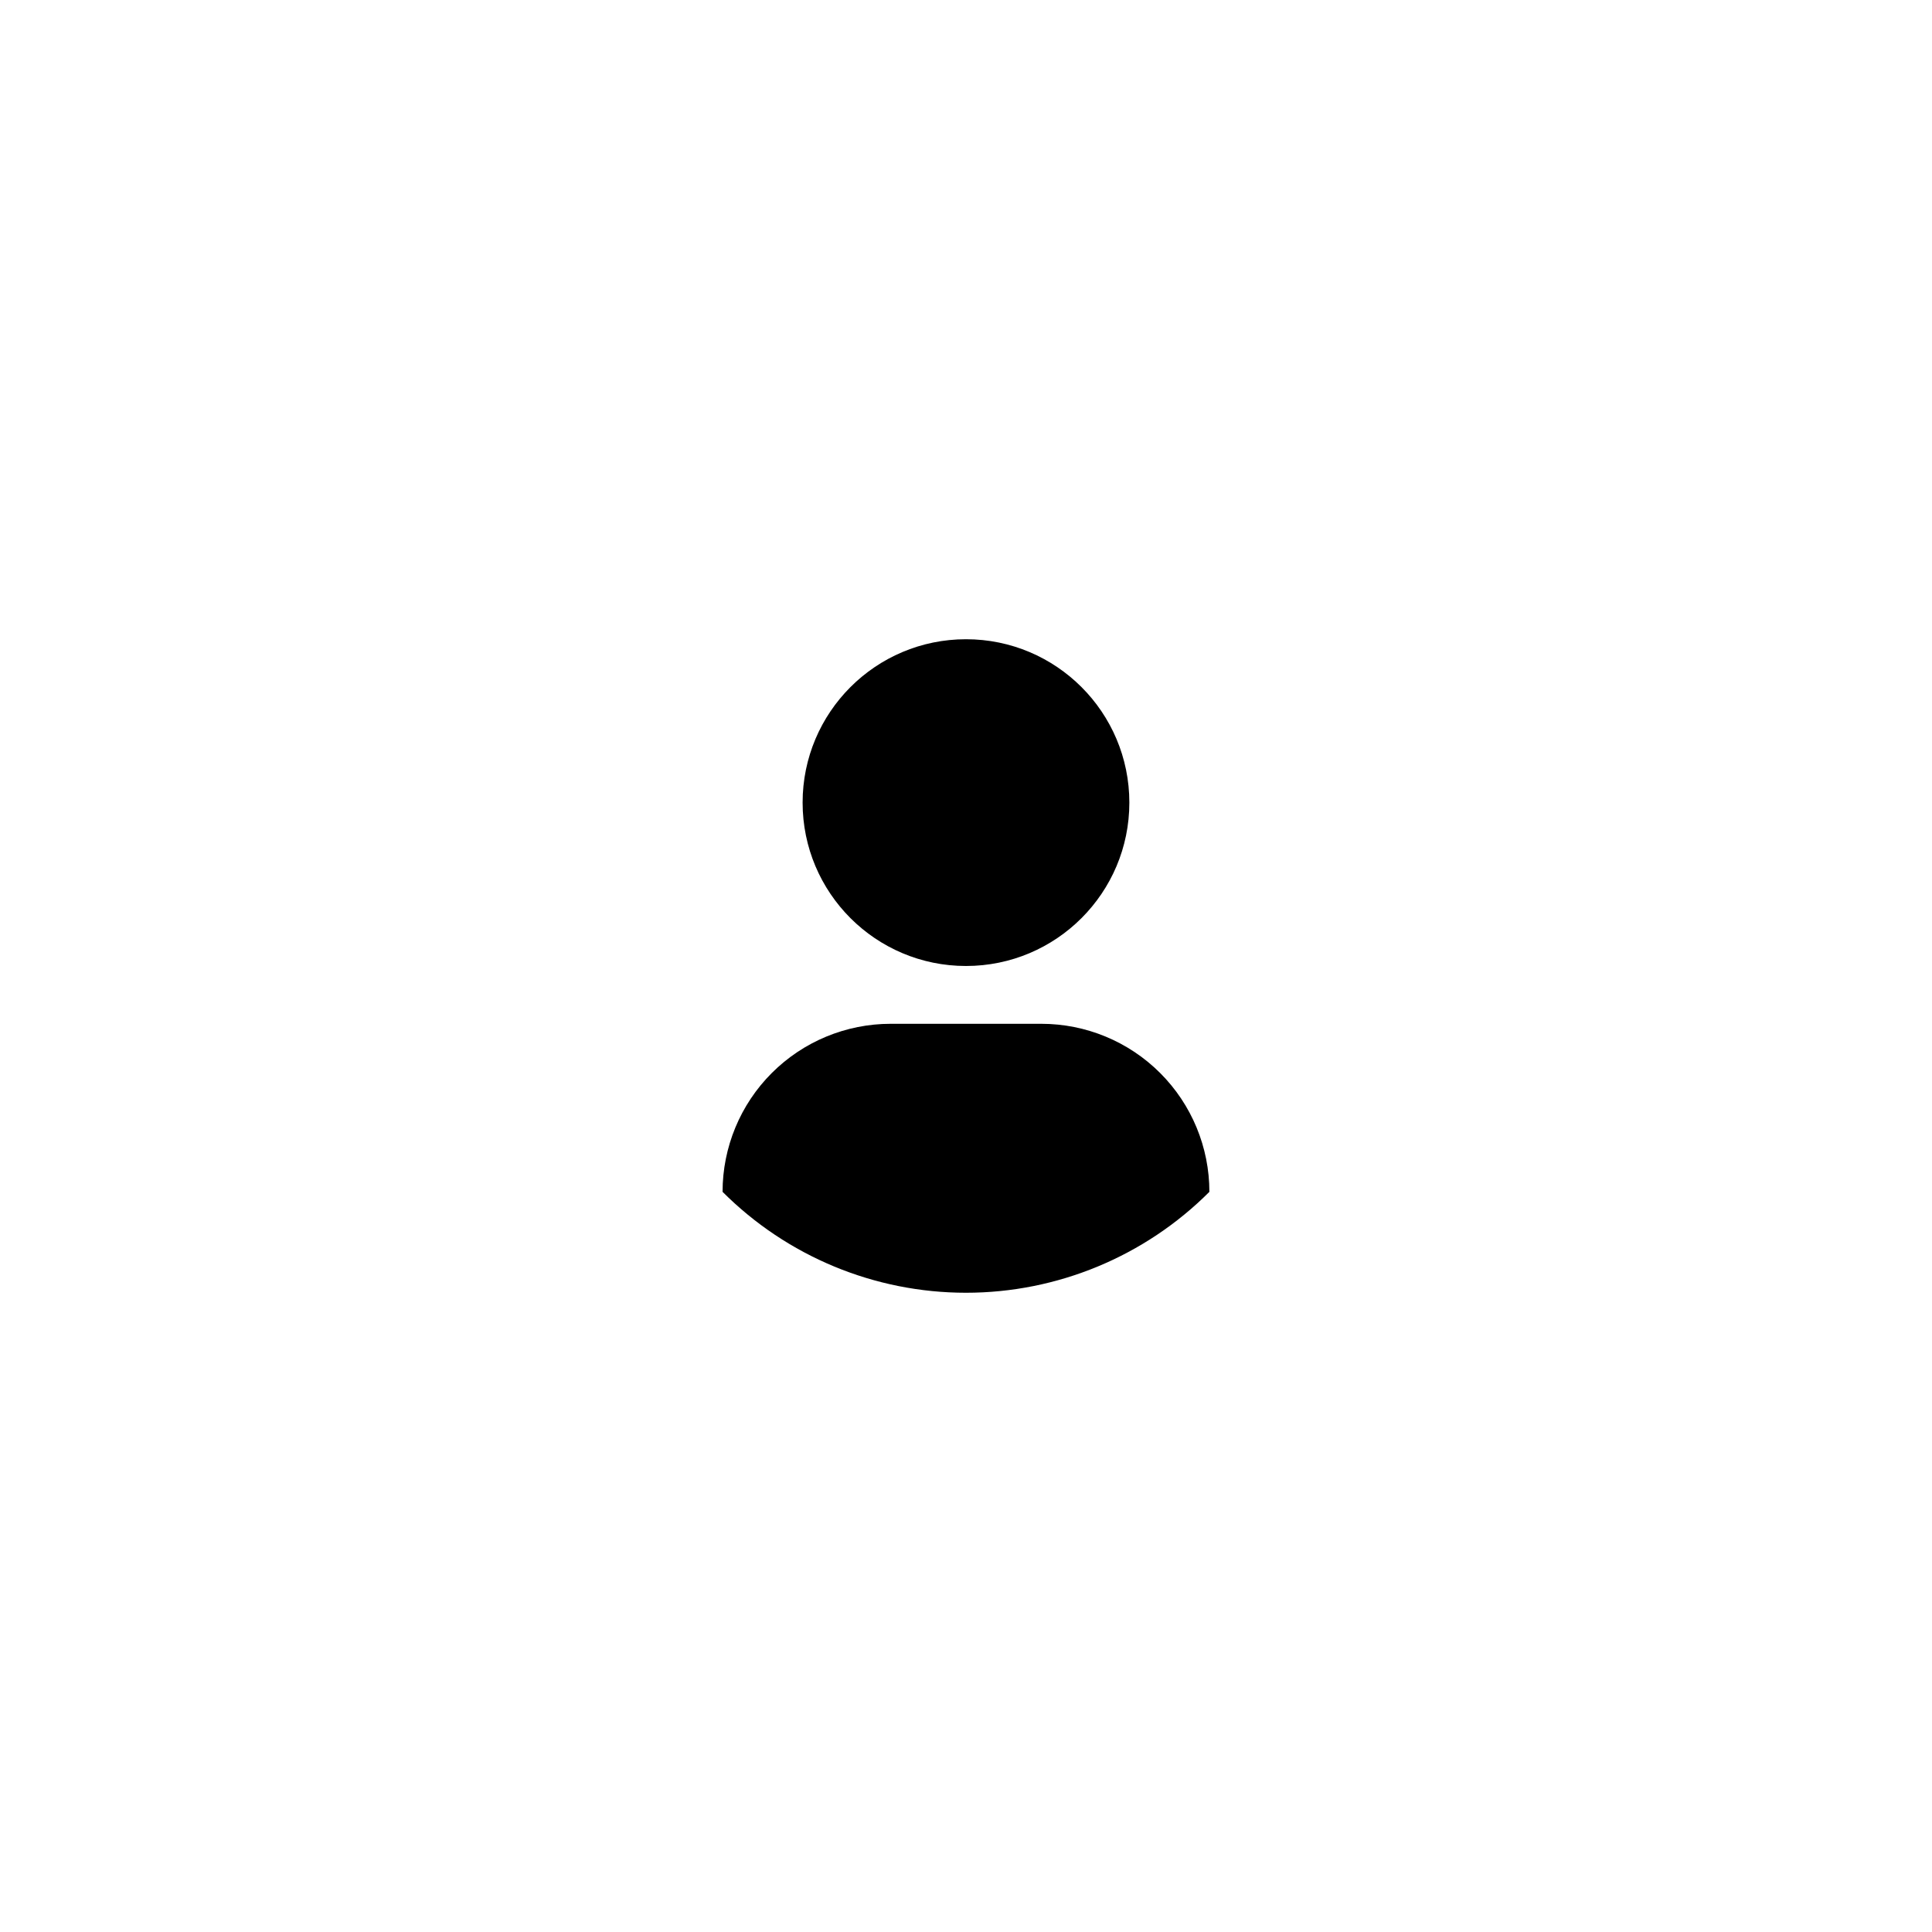 <?xml version="1.0" encoding="UTF-8"?>
<!-- Uploaded to: ICON Repo, www.svgrepo.com, Generator: ICON Repo Mixer Tools -->
<svg fill="#000000" width="800px" height="800px" version="1.1" viewBox="144 144 512 512" xmlns="http://www.w3.org/2000/svg">
 <g>
  <path d="m464.5 459.85c-17.102 17.121-40.305 26.742-64.504 26.742s-47.406-9.621-64.508-26.742c0-11.812 4.691-23.137 13.043-31.488 8.352-8.352 19.68-13.043 31.488-13.043h39.949c11.812 0 23.137 4.691 31.488 13.043 8.352 8.352 13.043 19.676 13.043 31.488z"/>
  <path d="m443.29 356.7c0 23.91-19.383 43.297-43.293 43.297-23.914 0-43.297-19.387-43.297-43.297 0-23.914 19.383-43.297 43.297-43.297 23.91 0 43.293 19.383 43.293 43.297"/>
 </g>
</svg>